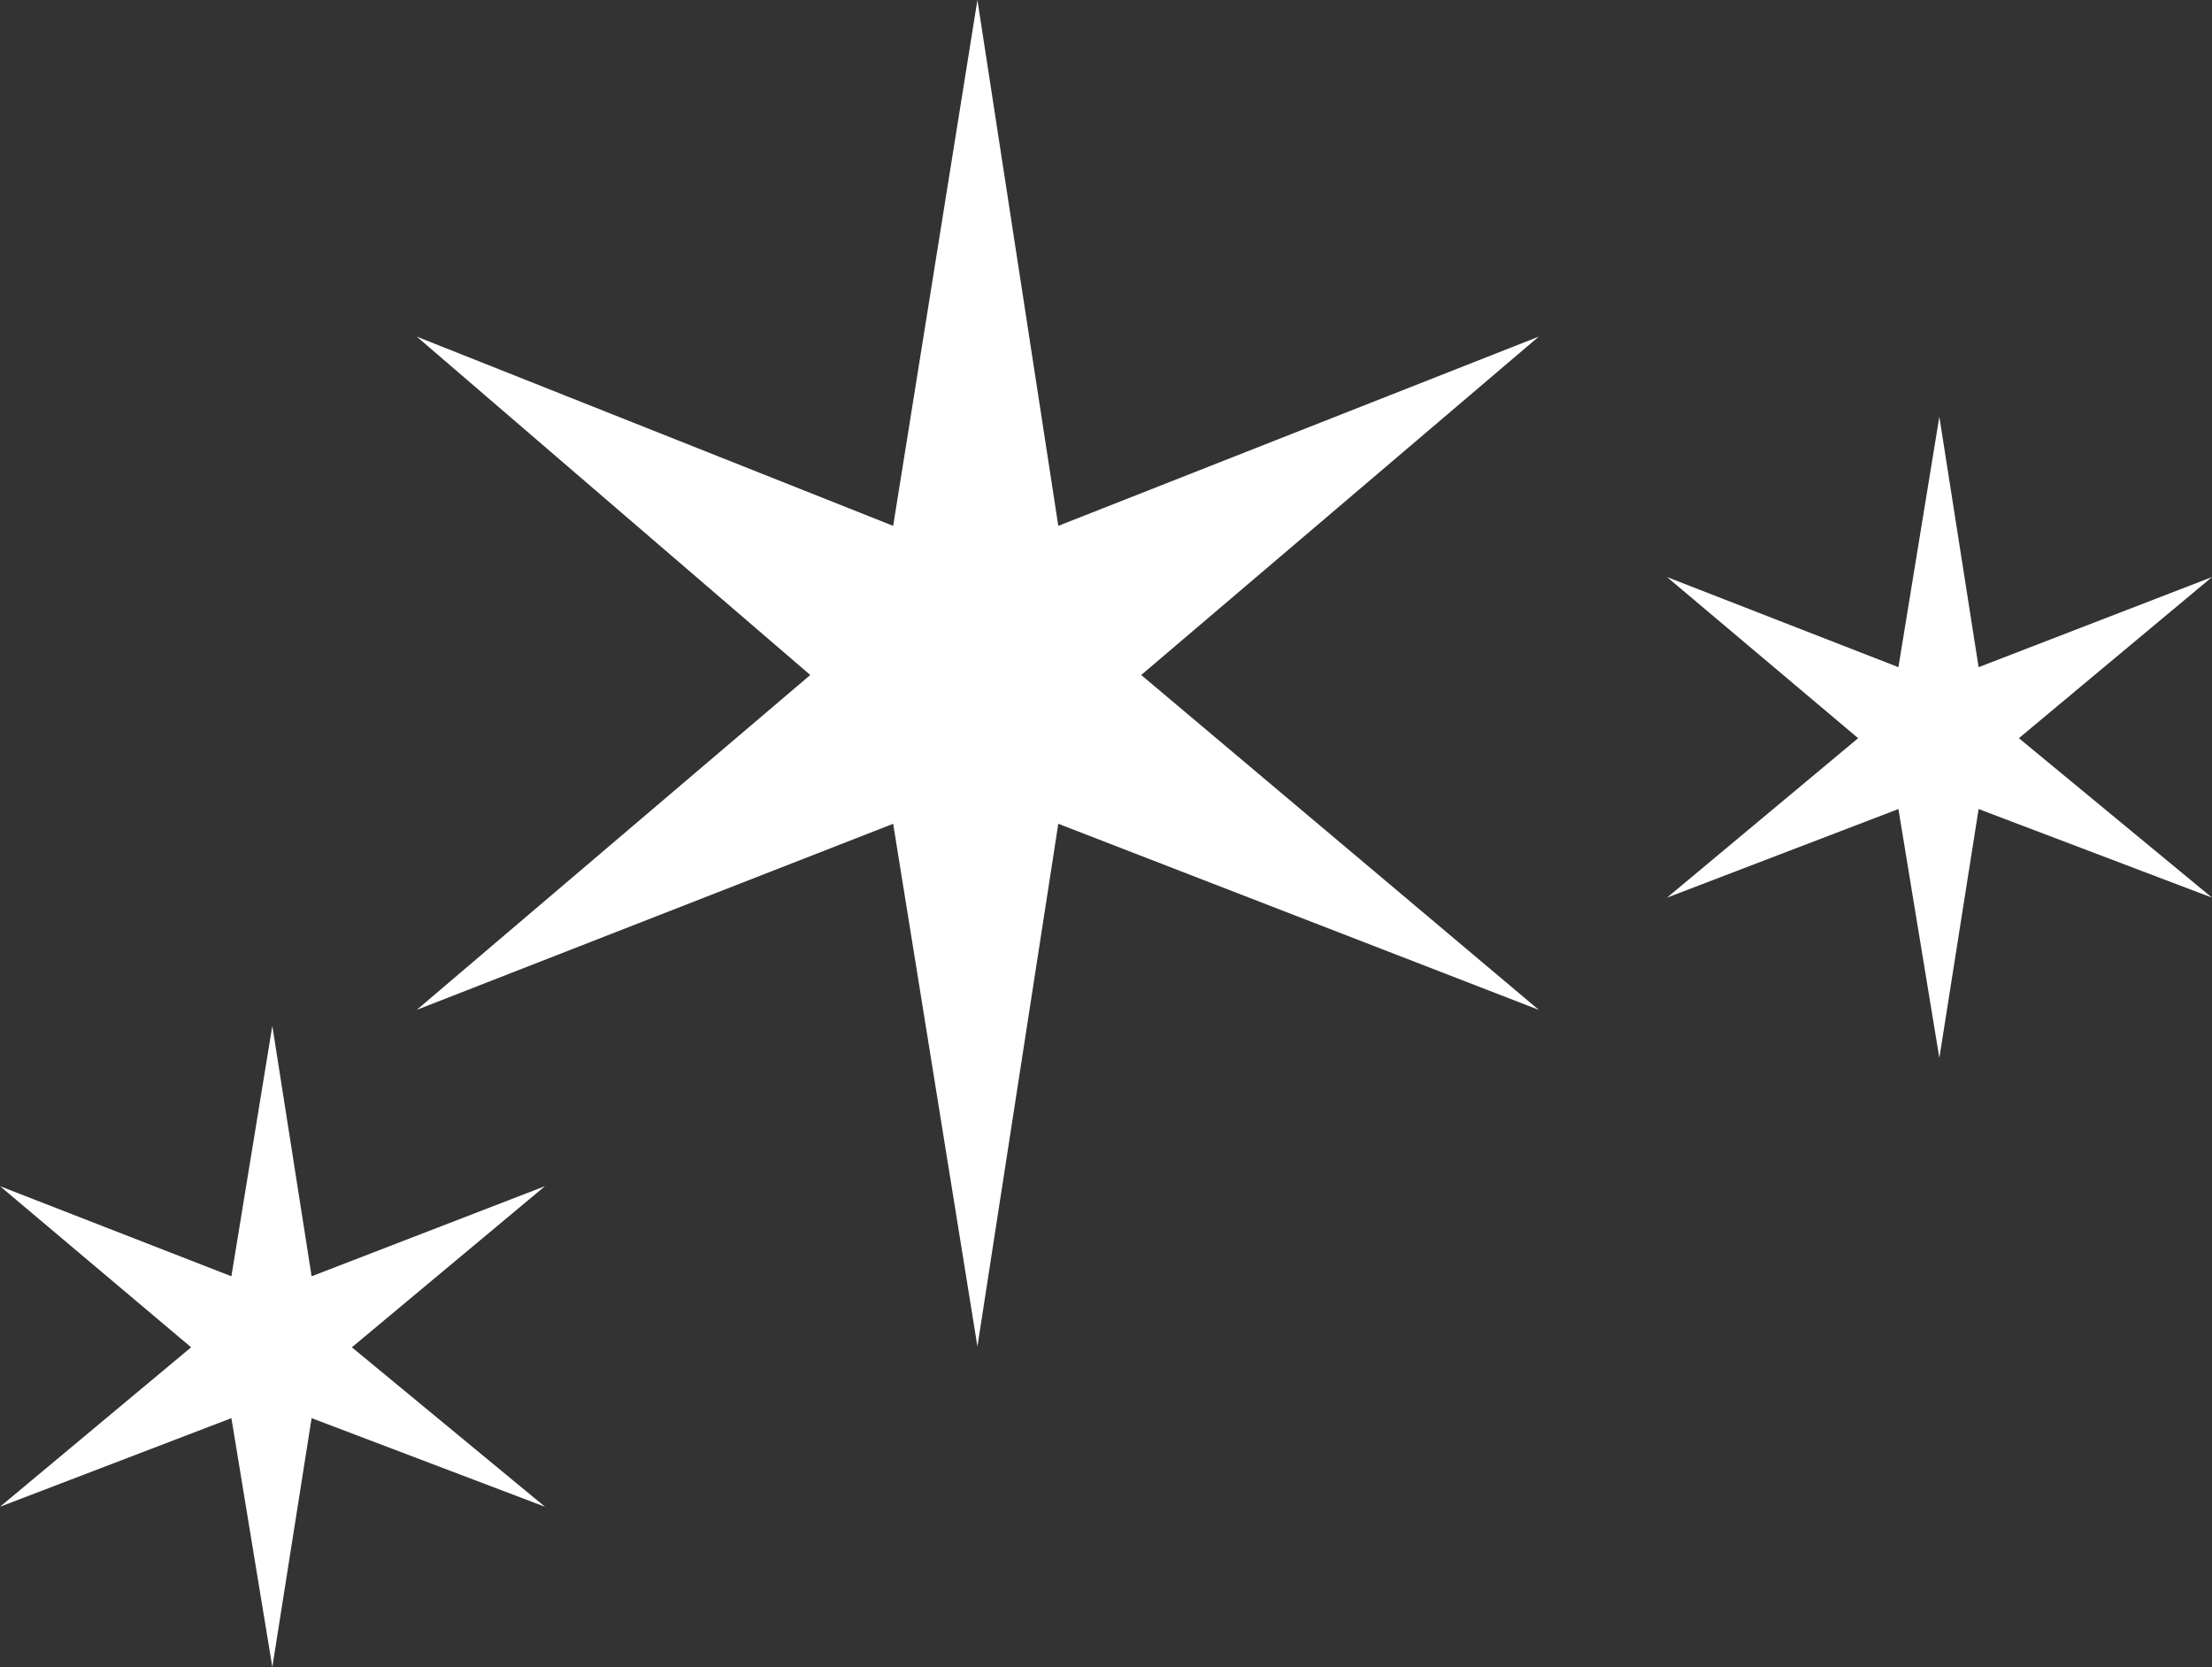 <svg width="69" height="52" viewBox="0 0 69 52" fill="none" xmlns="http://www.w3.org/2000/svg">
<rect x="0" y="0" width="69" height="52" fill="#333333" stroke="none"/>
<g clip-path="url(#clip0_8650_2341)">
<path d="M8.495 32L9.72 39.811L17 37L10.976 42.026L17 47L9.72 44.236L8.495 52L7.218 44.236L0 47L5.962 42.026L0 37L7.218 39.811L8.495 32Z" fill="white"/>
</g>
<g clip-path="url(#clip1_8650_2341)">
<path d="M60.495 13L61.72 20.811L69 18L62.976 23.026L69 28L61.72 25.236L60.495 33L59.218 25.236L52 28L57.962 23.026L52 18L59.218 20.811L60.495 13Z" fill="white"/>
</g>
<g clip-path="url(#clip2_8650_2341)">
<path d="M30.489 0L33.012 16.403L48 10.5L35.598 21.055L48 31.5L33.012 25.696L30.489 42L27.861 25.696L13 31.5L25.275 21.055L13 10.5L27.861 16.403L30.489 0Z" fill="white"/>
</g>
<defs>
<clipPath id="clip0_8650_2341">
<rect width="17" height="20" fill="white" transform="translate(0 32)"/>
</clipPath>
<clipPath id="clip1_8650_2341">
<rect width="17" height="20" fill="white" transform="translate(52 13)"/>
</clipPath>
<clipPath id="clip2_8650_2341">
<rect width="35" height="42" fill="white" transform="translate(13)"/>
</clipPath>
</defs>
</svg>

